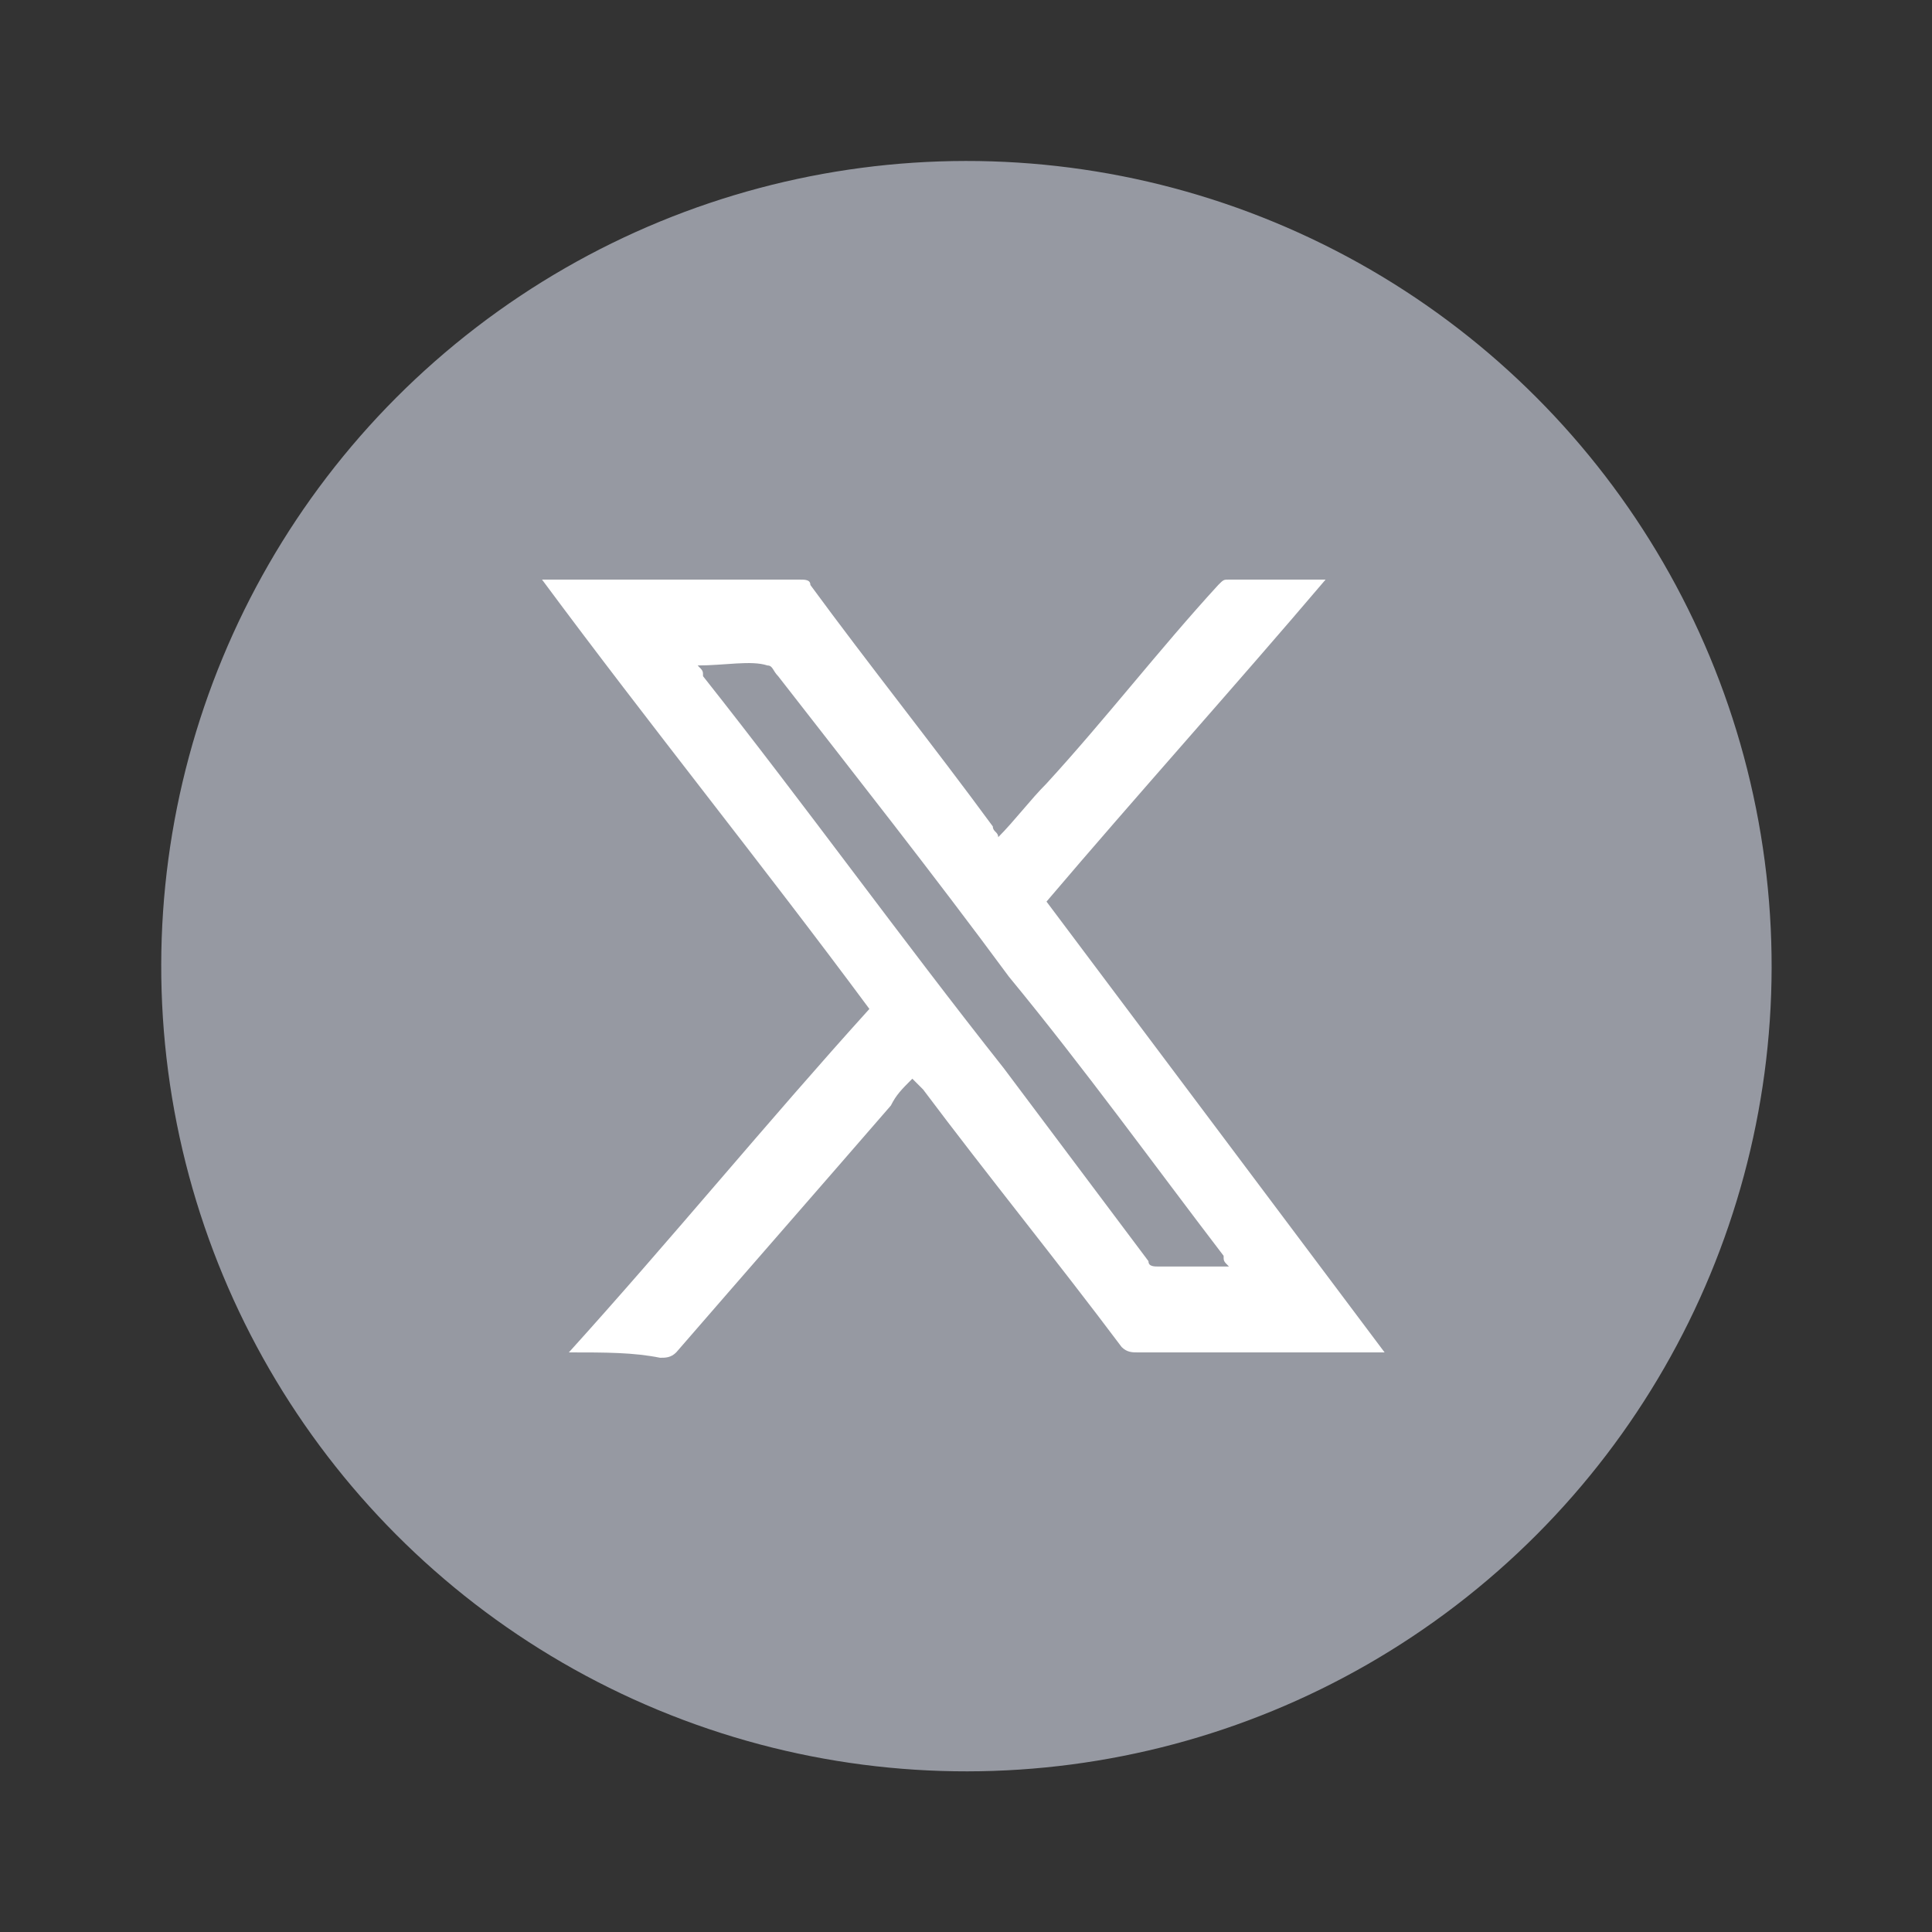 <?xml version="1.0" encoding="utf-8"?>
<!-- Generator: Adobe Illustrator 26.0.0, SVG Export Plug-In . SVG Version: 6.00 Build 0)  -->
<svg version="1.1" id="图层_1" xmlns="http://www.w3.org/2000/svg" xmlns:xlink="http://www.w3.org/1999/xlink" x="0px" y="0px"
	 viewBox="0 0 36 36" style="enable-background:new 0 0 36 36;" xml:space="preserve">
<rect x="0" y="0" width="36" height="36" fill="#333333" stroke="none"/>
<style type="text/css">
	.st0{fill:#9699A2;}
	.st1{fill:#FFFFFF;}
</style>
<g>
	<ellipse transform="matrix(0.383 -0.924 0.924 0.383 -5.518 27.741)" class="st0" cx="18" cy="18" rx="15" ry="15"/>
	<path class="st1" d="M10.6,25.2c1.9-2.1,3.7-4.3,5.6-6.4c-2-2.7-4.1-5.3-6.1-8c0.1,0,0.1,0,0.2,0c1.5,0,3,0,4.6,0
		c0.1,0,0.2,0,0.2,0.1c1.1,1.5,2.3,3,3.4,4.5c0,0.1,0.1,0.1,0.1,0.2c0.3-0.3,0.6-0.7,0.9-1c1.1-1.2,2.1-2.5,3.2-3.7
		c0.1-0.1,0.1-0.1,0.2-0.1c0.6,0,1.1,0,1.7,0c0,0,0,0,0.1,0c-1.7,2-3.5,4-5.2,6c2.1,2.8,4.2,5.6,6.3,8.4c-0.1,0-0.1,0-0.2,0
		c-1.5,0-2.9,0-4.4,0c-0.1,0-0.2,0-0.3-0.1c-1.2-1.6-2.5-3.2-3.7-4.8c-0.1-0.1-0.1-0.1-0.2-0.2c-0.2,0.2-0.3,0.3-0.4,0.5
		c-1.3,1.5-2.7,3.1-4,4.6c-0.1,0.1-0.2,0.1-0.3,0.1C11.8,25.2,11.3,25.2,10.6,25.2z M13,12.4c0.1,0.1,0.1,0.1,0.1,0.2
		c1.9,2.4,3.7,4.9,5.6,7.3c0.9,1.2,1.8,2.4,2.7,3.6c0,0.1,0.1,0.1,0.2,0.1c0.4,0,0.8,0,1.3,0c-0.1-0.1-0.1-0.1-0.1-0.2
		c-1.3-1.7-2.6-3.5-4-5.2c-1.4-1.9-2.9-3.8-4.3-5.6c-0.1-0.1-0.1-0.2-0.2-0.2C14,12.3,13.5,12.4,13,12.4z"/>
</g>
</svg>
